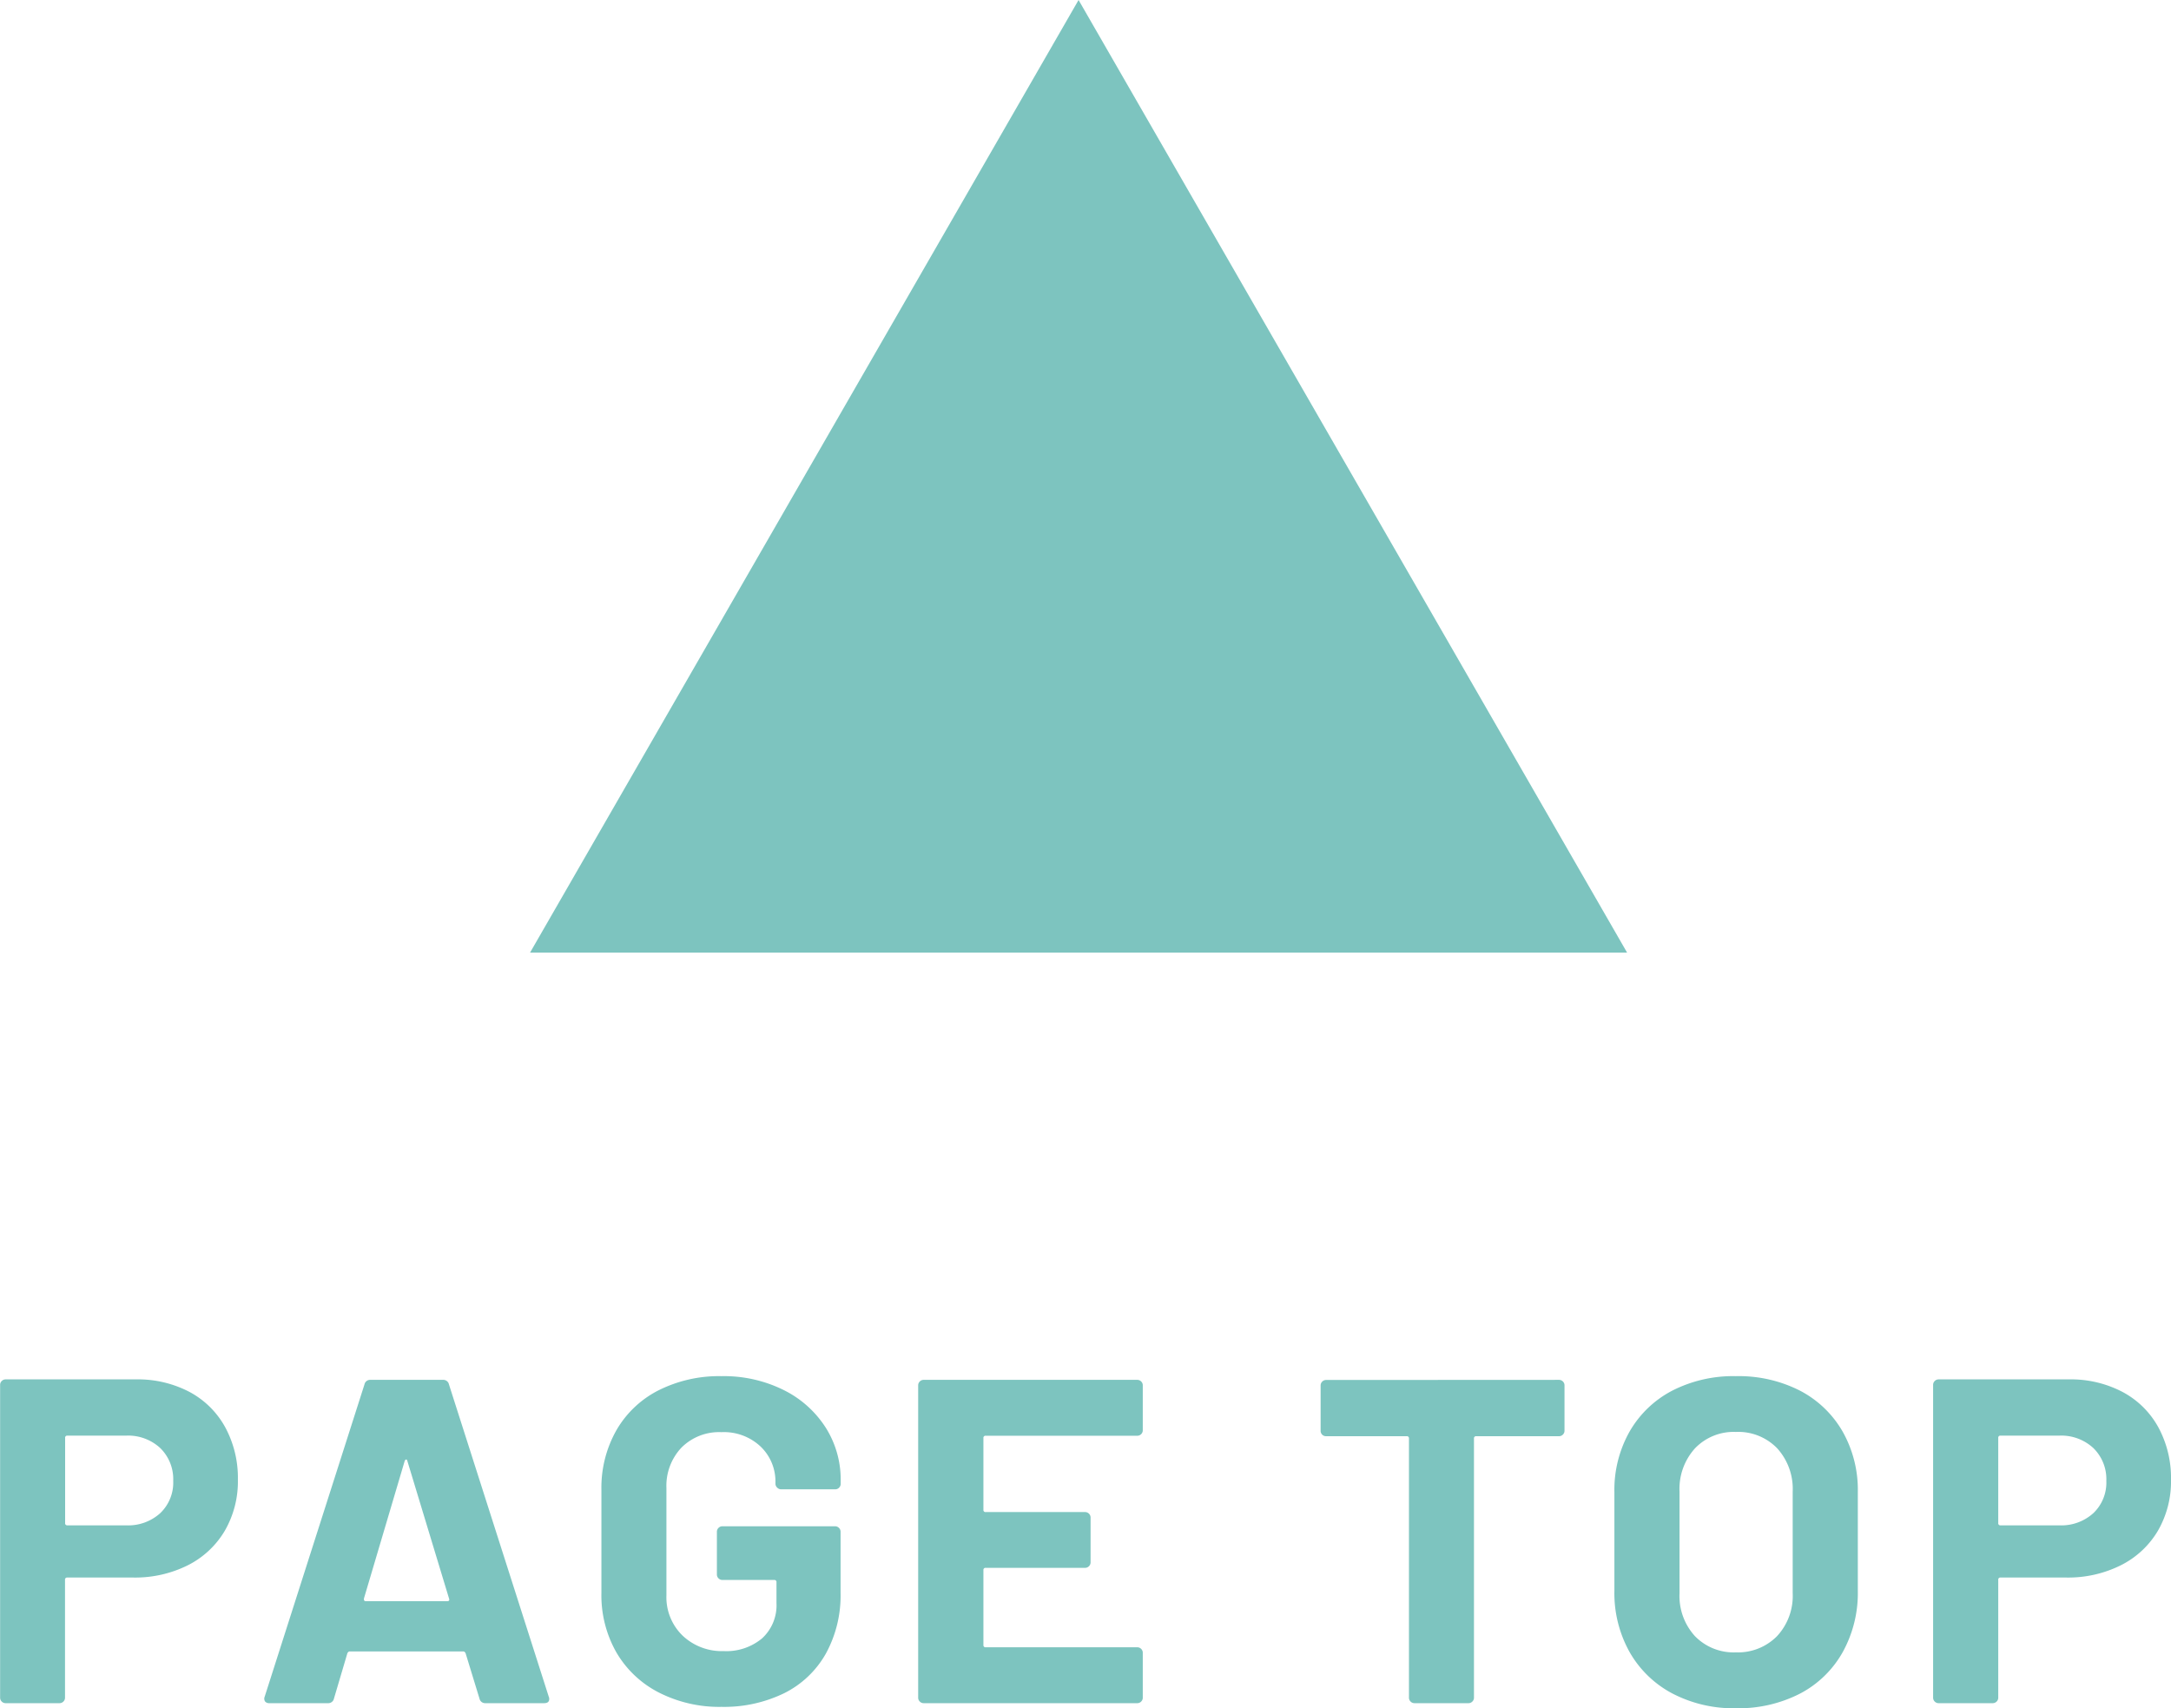 <svg xmlns="http://www.w3.org/2000/svg" width="75.2" height="59.176" viewBox="0 0 75.2 59.176">
  <g id="グループ_5" data-name="グループ 5" transform="translate(-1172.64 -4344)">
    <path id="パス_593" data-name="パス 593" d="M-32.656-11.216a3.846,3.846,0,0,1,1.856.432A3.045,3.045,0,0,1-29.56-9.56a3.676,3.676,0,0,1,.44,1.816,3.412,3.412,0,0,1-.456,1.776,3.106,3.106,0,0,1-1.28,1.192,4.086,4.086,0,0,1-1.9.424h-2.272a.071.071,0,0,0-.08.08v4.08a.185.185,0,0,1-.056.136A.185.185,0,0,1-35.3,0h-1.872A.185.185,0,0,1-37.3-.056a.185.185,0,0,1-.056-.136V-11.024a.185.185,0,0,1,.056-.136.185.185,0,0,1,.136-.056Zm-.336,5.056a1.652,1.652,0,0,0,1.184-.424A1.461,1.461,0,0,0-31.36-7.7a1.506,1.506,0,0,0-.448-1.136,1.634,1.634,0,0,0-1.184-.432h-2.032a.071.071,0,0,0-.08.08V-6.24a.071.071,0,0,0,.08.08ZM-20.544,0a.2.2,0,0,1-.208-.16l-.48-1.568q-.032-.064-.08-.064h-3.936q-.048,0-.08.064L-25.792-.16A.2.2,0,0,1-26,0h-2.032a.179.179,0,0,1-.144-.056.175.175,0,0,1-.016-.168l3.456-10.816a.2.2,0,0,1,.208-.16h2.512a.2.2,0,0,1,.208.16L-18.352-.224a.178.178,0,0,1,.016.08q0,.144-.176.144Zm-4.208-3.632q-.016.1.064.1h2.816q.1,0,.064-.1l-1.44-4.752q-.016-.064-.048-.056t-.048.056ZM-12.368.128a4.61,4.61,0,0,1-2.176-.5,3.594,3.594,0,0,1-1.464-1.384,3.993,3.993,0,0,1-.52-2.056V-7.392a4.037,4.037,0,0,1,.52-2.064,3.526,3.526,0,0,1,1.464-1.384,4.672,4.672,0,0,1,2.176-.488,4.651,4.651,0,0,1,2.152.48,3.644,3.644,0,0,1,1.456,1.3,3.363,3.363,0,0,1,.52,1.832V-7.6a.185.185,0,0,1-.056.136.185.185,0,0,1-.136.056H-10.3a.185.185,0,0,1-.136-.056A.185.185,0,0,1-10.5-7.6v-.048a1.672,1.672,0,0,0-.512-1.24,1.855,1.855,0,0,0-1.36-.5,1.84,1.84,0,0,0-1.384.536,1.926,1.926,0,0,0-.52,1.4v3.712a1.85,1.85,0,0,0,.56,1.4,1.976,1.976,0,0,0,1.424.536,1.928,1.928,0,0,0,1.328-.44,1.551,1.551,0,0,0,.5-1.224v-.72a.071.071,0,0,0-.08-.08h-1.792a.185.185,0,0,1-.136-.056.185.185,0,0,1-.056-.136V-5.936a.185.185,0,0,1,.056-.136.185.185,0,0,1,.136-.056h3.9a.185.185,0,0,1,.136.056.185.185,0,0,1,.056.136v2.112a4.185,4.185,0,0,1-.512,2.112A3.385,3.385,0,0,1-10.2-.344,4.753,4.753,0,0,1-12.368.128ZM2.224-9.456a.185.185,0,0,1-.056.136.185.185,0,0,1-.136.056H-3.216a.071.071,0,0,0-.08.08V-6.7a.071.071,0,0,0,.08.08H.224a.185.185,0,0,1,.136.056.185.185,0,0,1,.056.136V-4.88a.185.185,0,0,1-.056.136.185.185,0,0,1-.136.056h-3.44a.071.071,0,0,0-.08.08v2.592a.071.071,0,0,0,.08.08H2.032a.185.185,0,0,1,.136.056.185.185,0,0,1,.056.136V-.192a.185.185,0,0,1-.056.136A.185.185,0,0,1,2.032,0H-5.36A.185.185,0,0,1-5.5-.056a.185.185,0,0,1-.056-.136V-11.008a.185.185,0,0,1,.056-.136A.185.185,0,0,1-5.36-11.2H2.032a.185.185,0,0,1,.136.056.185.185,0,0,1,.056.136ZM16.64-11.2a.185.185,0,0,1,.136.056.185.185,0,0,1,.056.136V-9.44a.185.185,0,0,1-.056.136.185.185,0,0,1-.136.056H13.776a.071.071,0,0,0-.08.08V-.192a.185.185,0,0,1-.056.136A.185.185,0,0,1,13.5,0H11.632A.185.185,0,0,1,11.5-.056a.185.185,0,0,1-.056-.136V-9.168a.071.071,0,0,0-.08-.08H8.576A.185.185,0,0,1,8.44-9.3a.185.185,0,0,1-.056-.136v-1.568a.185.185,0,0,1,.056-.136.185.185,0,0,1,.136-.056ZM22.768.176a4.573,4.573,0,0,1-2.2-.512,3.679,3.679,0,0,1-1.48-1.432,4.183,4.183,0,0,1-.528-2.12V-7.312a4.107,4.107,0,0,1,.528-2.1,3.641,3.641,0,0,1,1.48-1.416,4.633,4.633,0,0,1,2.2-.5,4.668,4.668,0,0,1,2.216.5,3.641,3.641,0,0,1,1.48,1.416,4.107,4.107,0,0,1,.528,2.1v3.424a4.227,4.227,0,0,1-.528,2.128,3.612,3.612,0,0,1-1.48,1.432A4.668,4.668,0,0,1,22.768.176Zm0-1.936a1.9,1.9,0,0,0,1.424-.56,2.044,2.044,0,0,0,.544-1.488v-3.52a2.091,2.091,0,0,0-.536-1.5,1.876,1.876,0,0,0-1.432-.568,1.856,1.856,0,0,0-1.416.568,2.091,2.091,0,0,0-.536,1.5v3.52a2.062,2.062,0,0,0,.536,1.488A1.87,1.87,0,0,0,22.768-1.76ZM34.3-11.216a3.846,3.846,0,0,1,1.856.432A3.045,3.045,0,0,1,37.4-9.56a3.676,3.676,0,0,1,.44,1.816,3.412,3.412,0,0,1-.456,1.776A3.106,3.106,0,0,1,36.1-4.776a4.086,4.086,0,0,1-1.9.424H31.936a.071.071,0,0,0-.08.08v4.08a.185.185,0,0,1-.056.136A.185.185,0,0,1,31.664,0H29.792a.185.185,0,0,1-.136-.056A.185.185,0,0,1,29.6-.192V-11.024a.185.185,0,0,1,.056-.136.185.185,0,0,1,.136-.056ZM33.968-6.16a1.652,1.652,0,0,0,1.184-.424A1.461,1.461,0,0,0,35.6-7.7a1.506,1.506,0,0,0-.448-1.136,1.634,1.634,0,0,0-1.184-.432H31.936a.071.071,0,0,0-.08.08V-6.24a.071.071,0,0,0,.08.08Z" transform="translate(1210 4403)" fill="#7dc4bf"/>
    <path id="多角形_1" data-name="多角形 1" d="M19,0,38,33H0Z" transform="translate(1191 4344)" fill="#7dc4bf"/>
  </g>
</svg>

